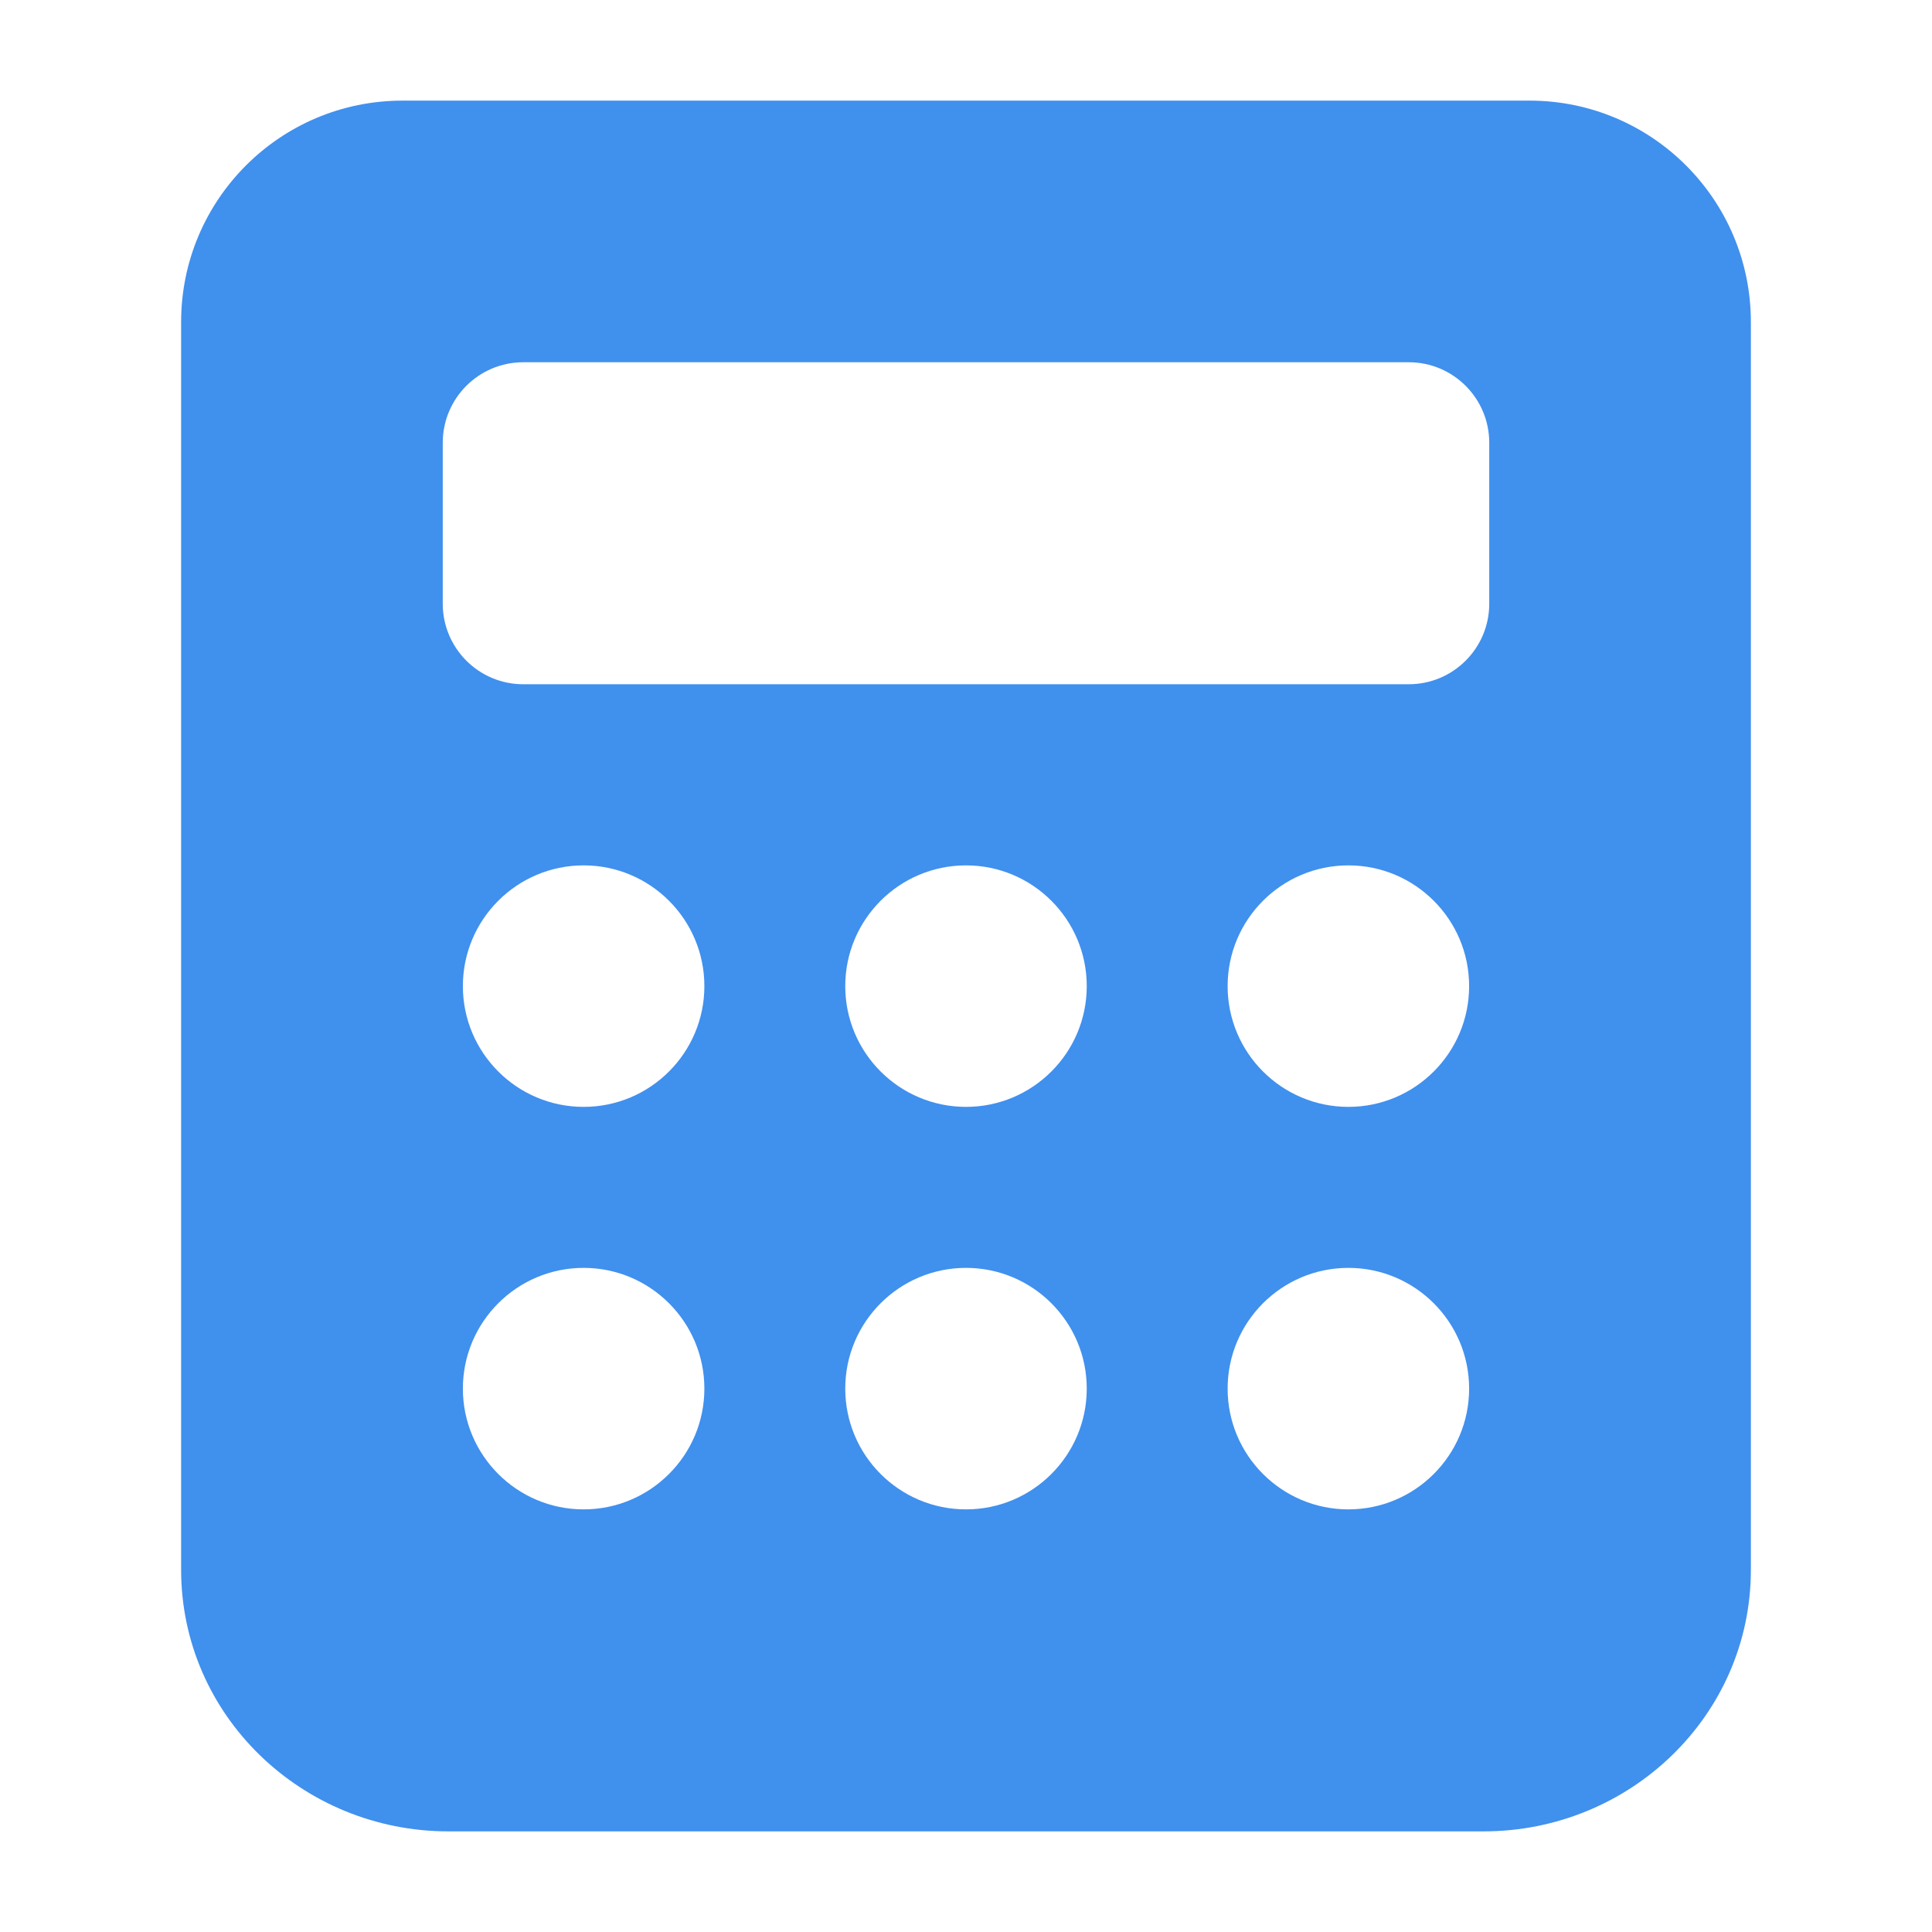 <svg width="24" height="24" viewBox="0 0 24 24" fill="none" xmlns="http://www.w3.org/2000/svg">
<path fill-rule="evenodd" clip-rule="evenodd" d="M5 1.25C3.481 1.25 2.25 2.481 2.25 4V19.5C2.25 21.315 3.757 22.75 5.571 22.75H18.429C20.243 22.75 21.75 21.315 21.75 19.5V4C21.75 2.481 20.519 1.25 19 1.25H5ZM7.25 10.75C6.422 10.75 5.75 11.422 5.75 12.25C5.75 13.078 6.422 13.75 7.25 13.75C8.078 13.75 8.75 13.078 8.75 12.25C8.75 11.422 8.078 10.75 7.25 10.75ZM5.75 17.25C5.75 16.422 6.422 15.75 7.25 15.75C8.078 15.75 8.75 16.422 8.75 17.25C8.75 18.078 8.078 18.75 7.25 18.75C6.422 18.75 5.75 18.078 5.75 17.25ZM12 10.75C11.172 10.75 10.5 11.422 10.5 12.25C10.5 13.078 11.172 13.75 12 13.75C12.828 13.75 13.5 13.078 13.5 12.25C13.5 11.422 12.828 10.75 12 10.75ZM10.5 17.25C10.5 16.422 11.172 15.75 12 15.75C12.828 15.75 13.5 16.422 13.5 17.25C13.5 18.078 12.828 18.75 12 18.75C11.172 18.75 10.5 18.078 10.5 17.25ZM16.75 10.75C15.922 10.75 15.25 11.422 15.25 12.25C15.25 13.078 15.922 13.75 16.75 13.75C17.578 13.75 18.25 13.078 18.25 12.25C18.25 11.422 17.578 10.75 16.75 10.75ZM15.25 17.25C15.25 16.422 15.922 15.75 16.75 15.75C17.578 15.75 18.25 16.422 18.25 17.25C18.25 18.078 17.578 18.75 16.75 18.75C15.922 18.75 15.25 18.078 15.25 17.25ZM6.5 4.5C5.948 4.5 5.5 4.948 5.5 5.5V7.5C5.5 8.052 5.948 8.5 6.5 8.5H17.5C18.052 8.5 18.5 8.052 18.5 7.5V5.5C18.5 4.948 18.052 4.5 17.5 4.5H6.5Z" fill="#4090EE"/>
</svg>
